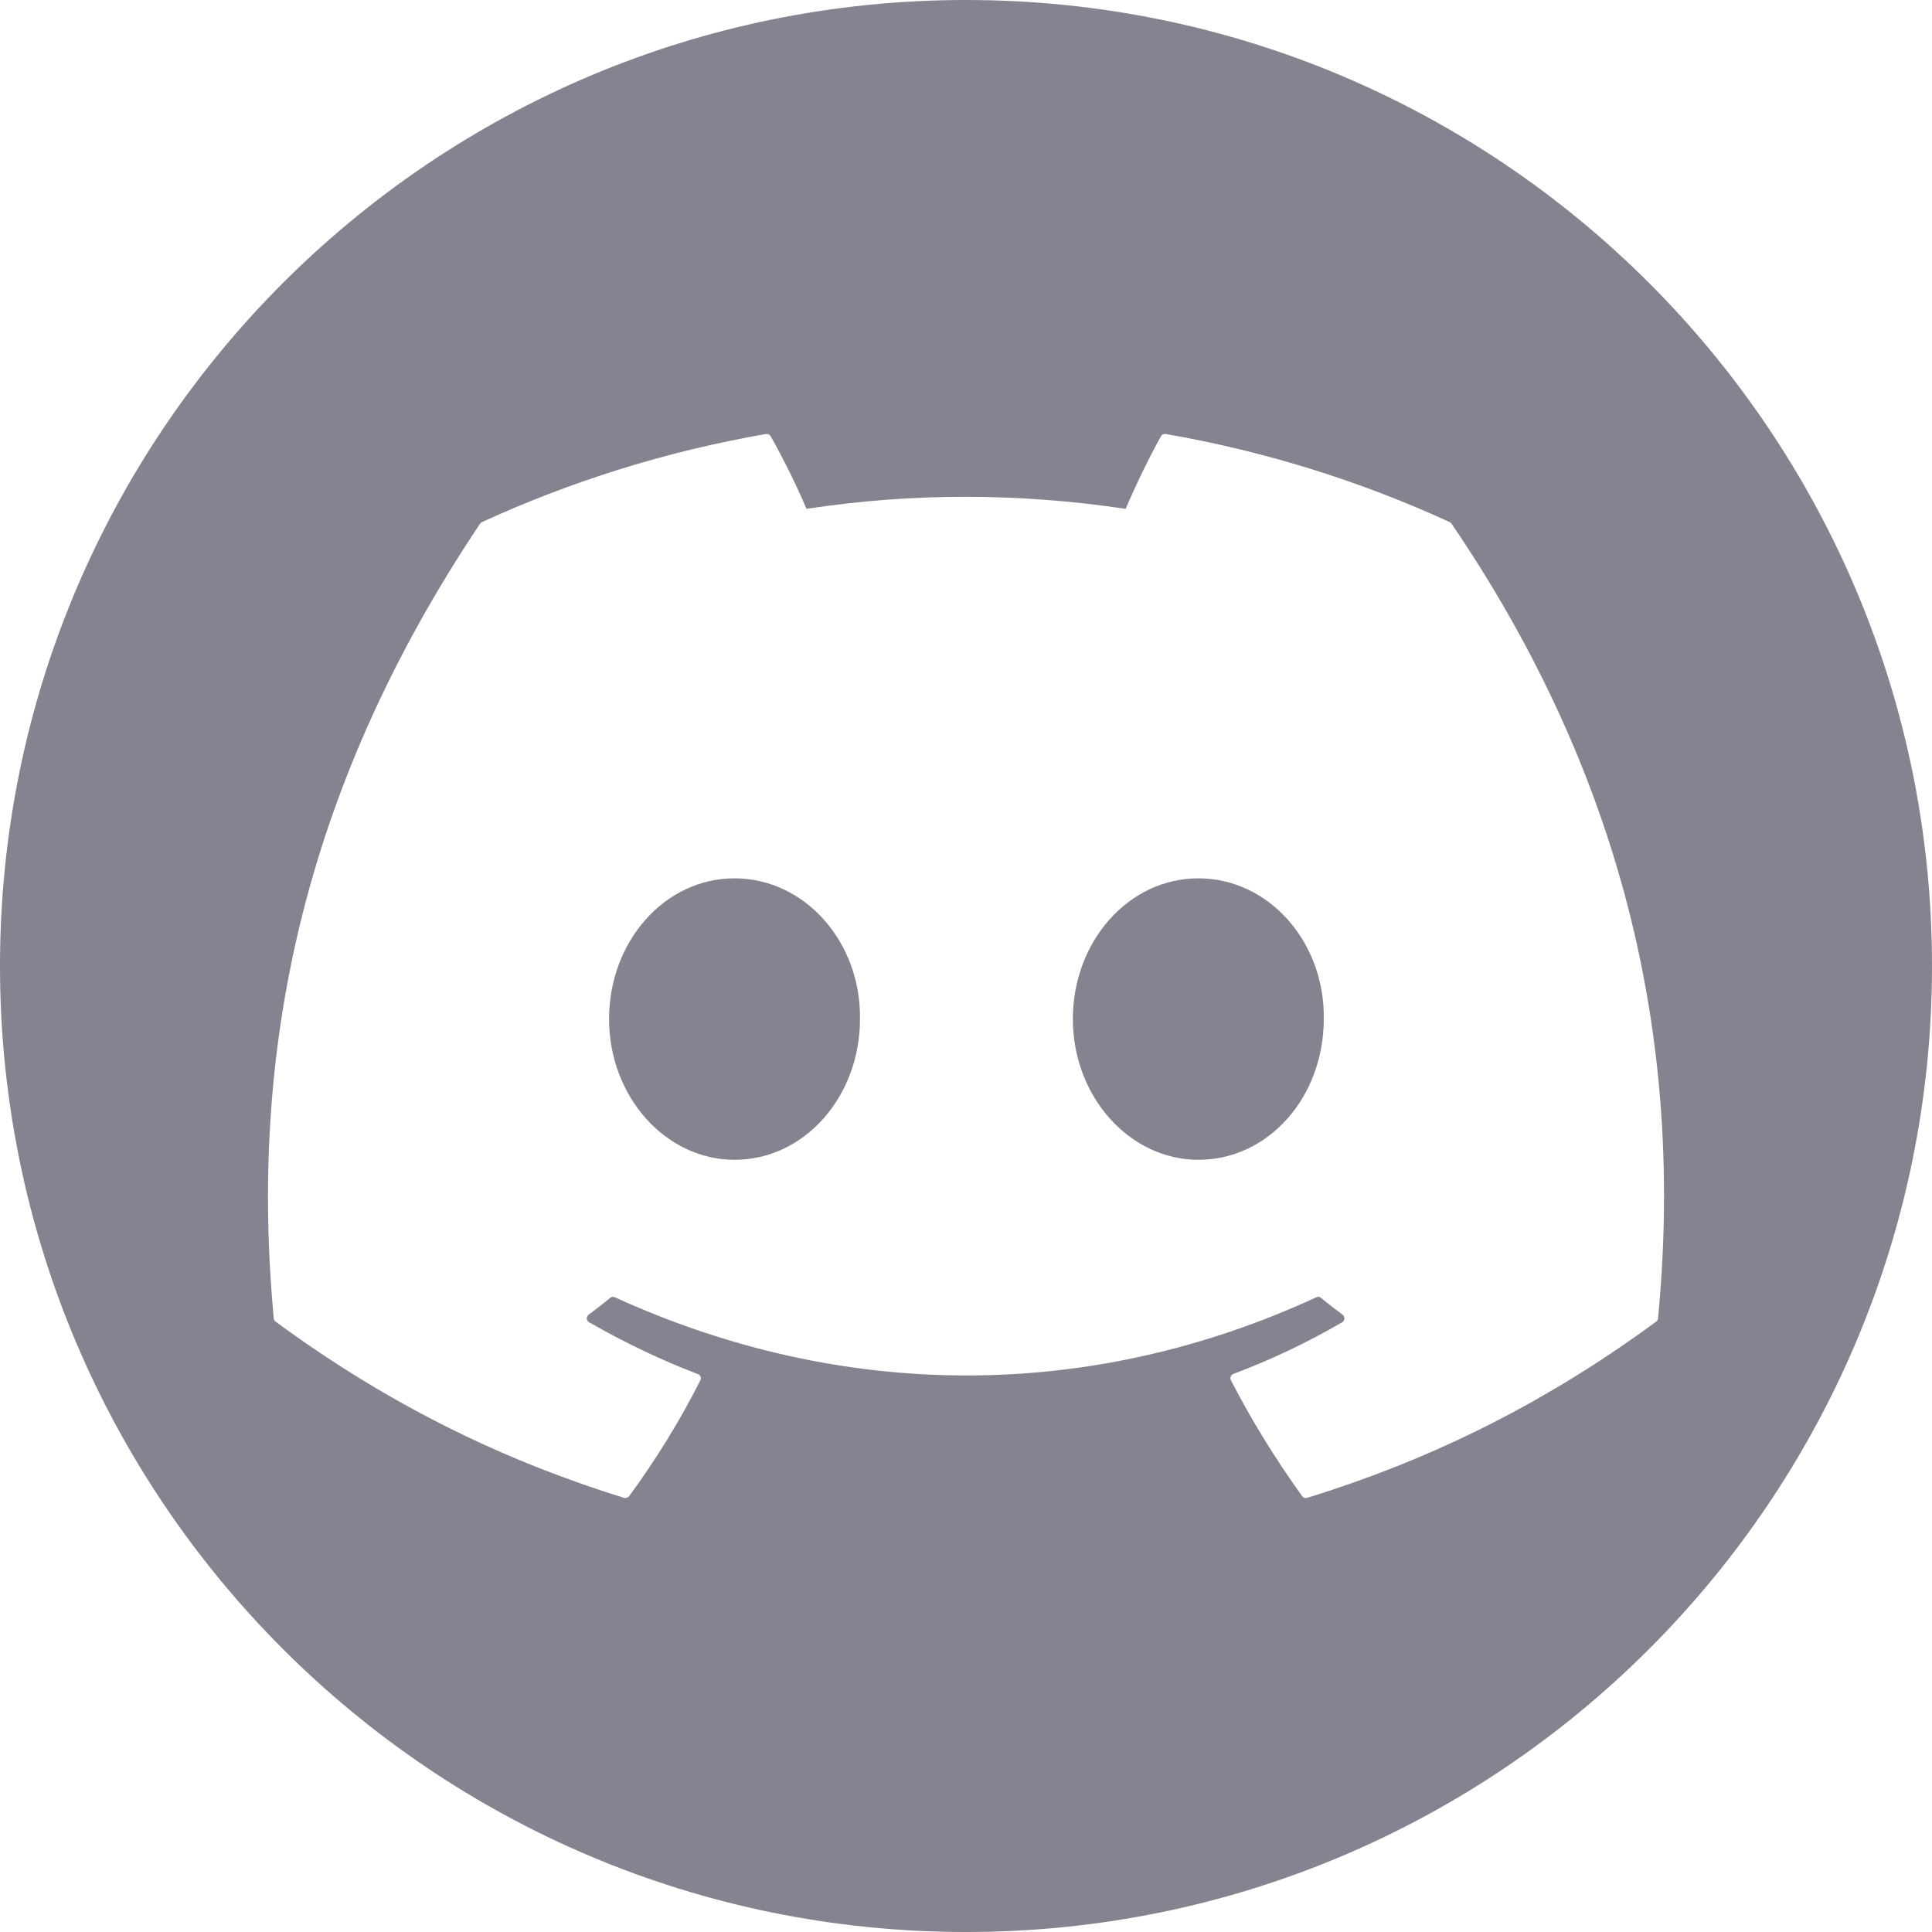 <svg width="16" height="16" viewBox="0 0 16 16" fill="none" xmlns="http://www.w3.org/2000/svg">
<g clip-path="url(#clip0_2197_488)">
<path d="M7.122 8.439C7.122 9.082 6.662 9.605 6.083 9.605C5.513 9.605 5.044 9.082 5.044 8.439C5.044 7.797 5.504 7.274 6.083 7.274C6.666 7.274 7.131 7.802 7.122 8.439Z" fill="#83848F"/>
<path d="M10.963 8.439C10.963 9.082 10.508 9.605 9.924 9.605C9.355 9.605 8.885 9.082 8.885 8.439C8.885 7.797 9.346 7.274 9.924 7.274C10.508 7.274 10.973 7.802 10.963 8.439Z" fill="#83848F"/>
<path d="M8 0C3.582 0 0 3.582 0 8C0 12.418 3.582 16 8 16C12.418 16 16 12.418 16 8C16 3.582 12.418 0 8 0ZM13.716 10.945C12.727 11.672 11.769 12.113 10.824 12.405C10.809 12.409 10.793 12.404 10.784 12.391C10.566 12.087 10.367 11.767 10.194 11.431C10.184 11.411 10.193 11.387 10.213 11.379C10.528 11.26 10.828 11.118 11.116 10.95C11.138 10.937 11.14 10.904 11.119 10.888C11.058 10.843 10.997 10.795 10.939 10.748C10.928 10.739 10.914 10.737 10.902 10.743C9.032 11.607 6.983 11.607 5.091 10.743C5.079 10.738 5.064 10.739 5.054 10.748C4.996 10.796 4.935 10.843 4.875 10.888C4.854 10.904 4.855 10.937 4.878 10.95C5.166 11.115 5.466 11.26 5.78 11.38C5.801 11.387 5.81 11.411 5.8 11.431C5.63 11.768 5.432 12.088 5.21 12.391C5.2 12.404 5.184 12.409 5.169 12.405C4.229 12.113 3.271 11.672 2.282 10.945C2.274 10.939 2.268 10.929 2.267 10.918C2.066 8.761 2.476 6.577 3.975 4.338C3.979 4.332 3.984 4.327 3.991 4.324C4.728 3.986 5.518 3.737 6.344 3.594C6.359 3.592 6.374 3.599 6.382 3.612C6.484 3.793 6.6 4.025 6.679 4.214C7.55 4.081 8.434 4.081 9.322 4.214C9.401 4.029 9.514 3.793 9.615 3.612C9.623 3.598 9.638 3.592 9.653 3.594C10.479 3.737 11.27 3.986 12.007 4.324C12.013 4.327 12.018 4.332 12.022 4.338C13.327 6.258 13.972 8.425 13.731 10.919C13.73 10.929 13.725 10.939 13.716 10.945Z" fill="#83848F"/>
</g>
<defs>
<clipPath id="clip0_2197_488">
<rect width="16" height="16" fill="white"/>
</clipPath>
</defs>
</svg>
